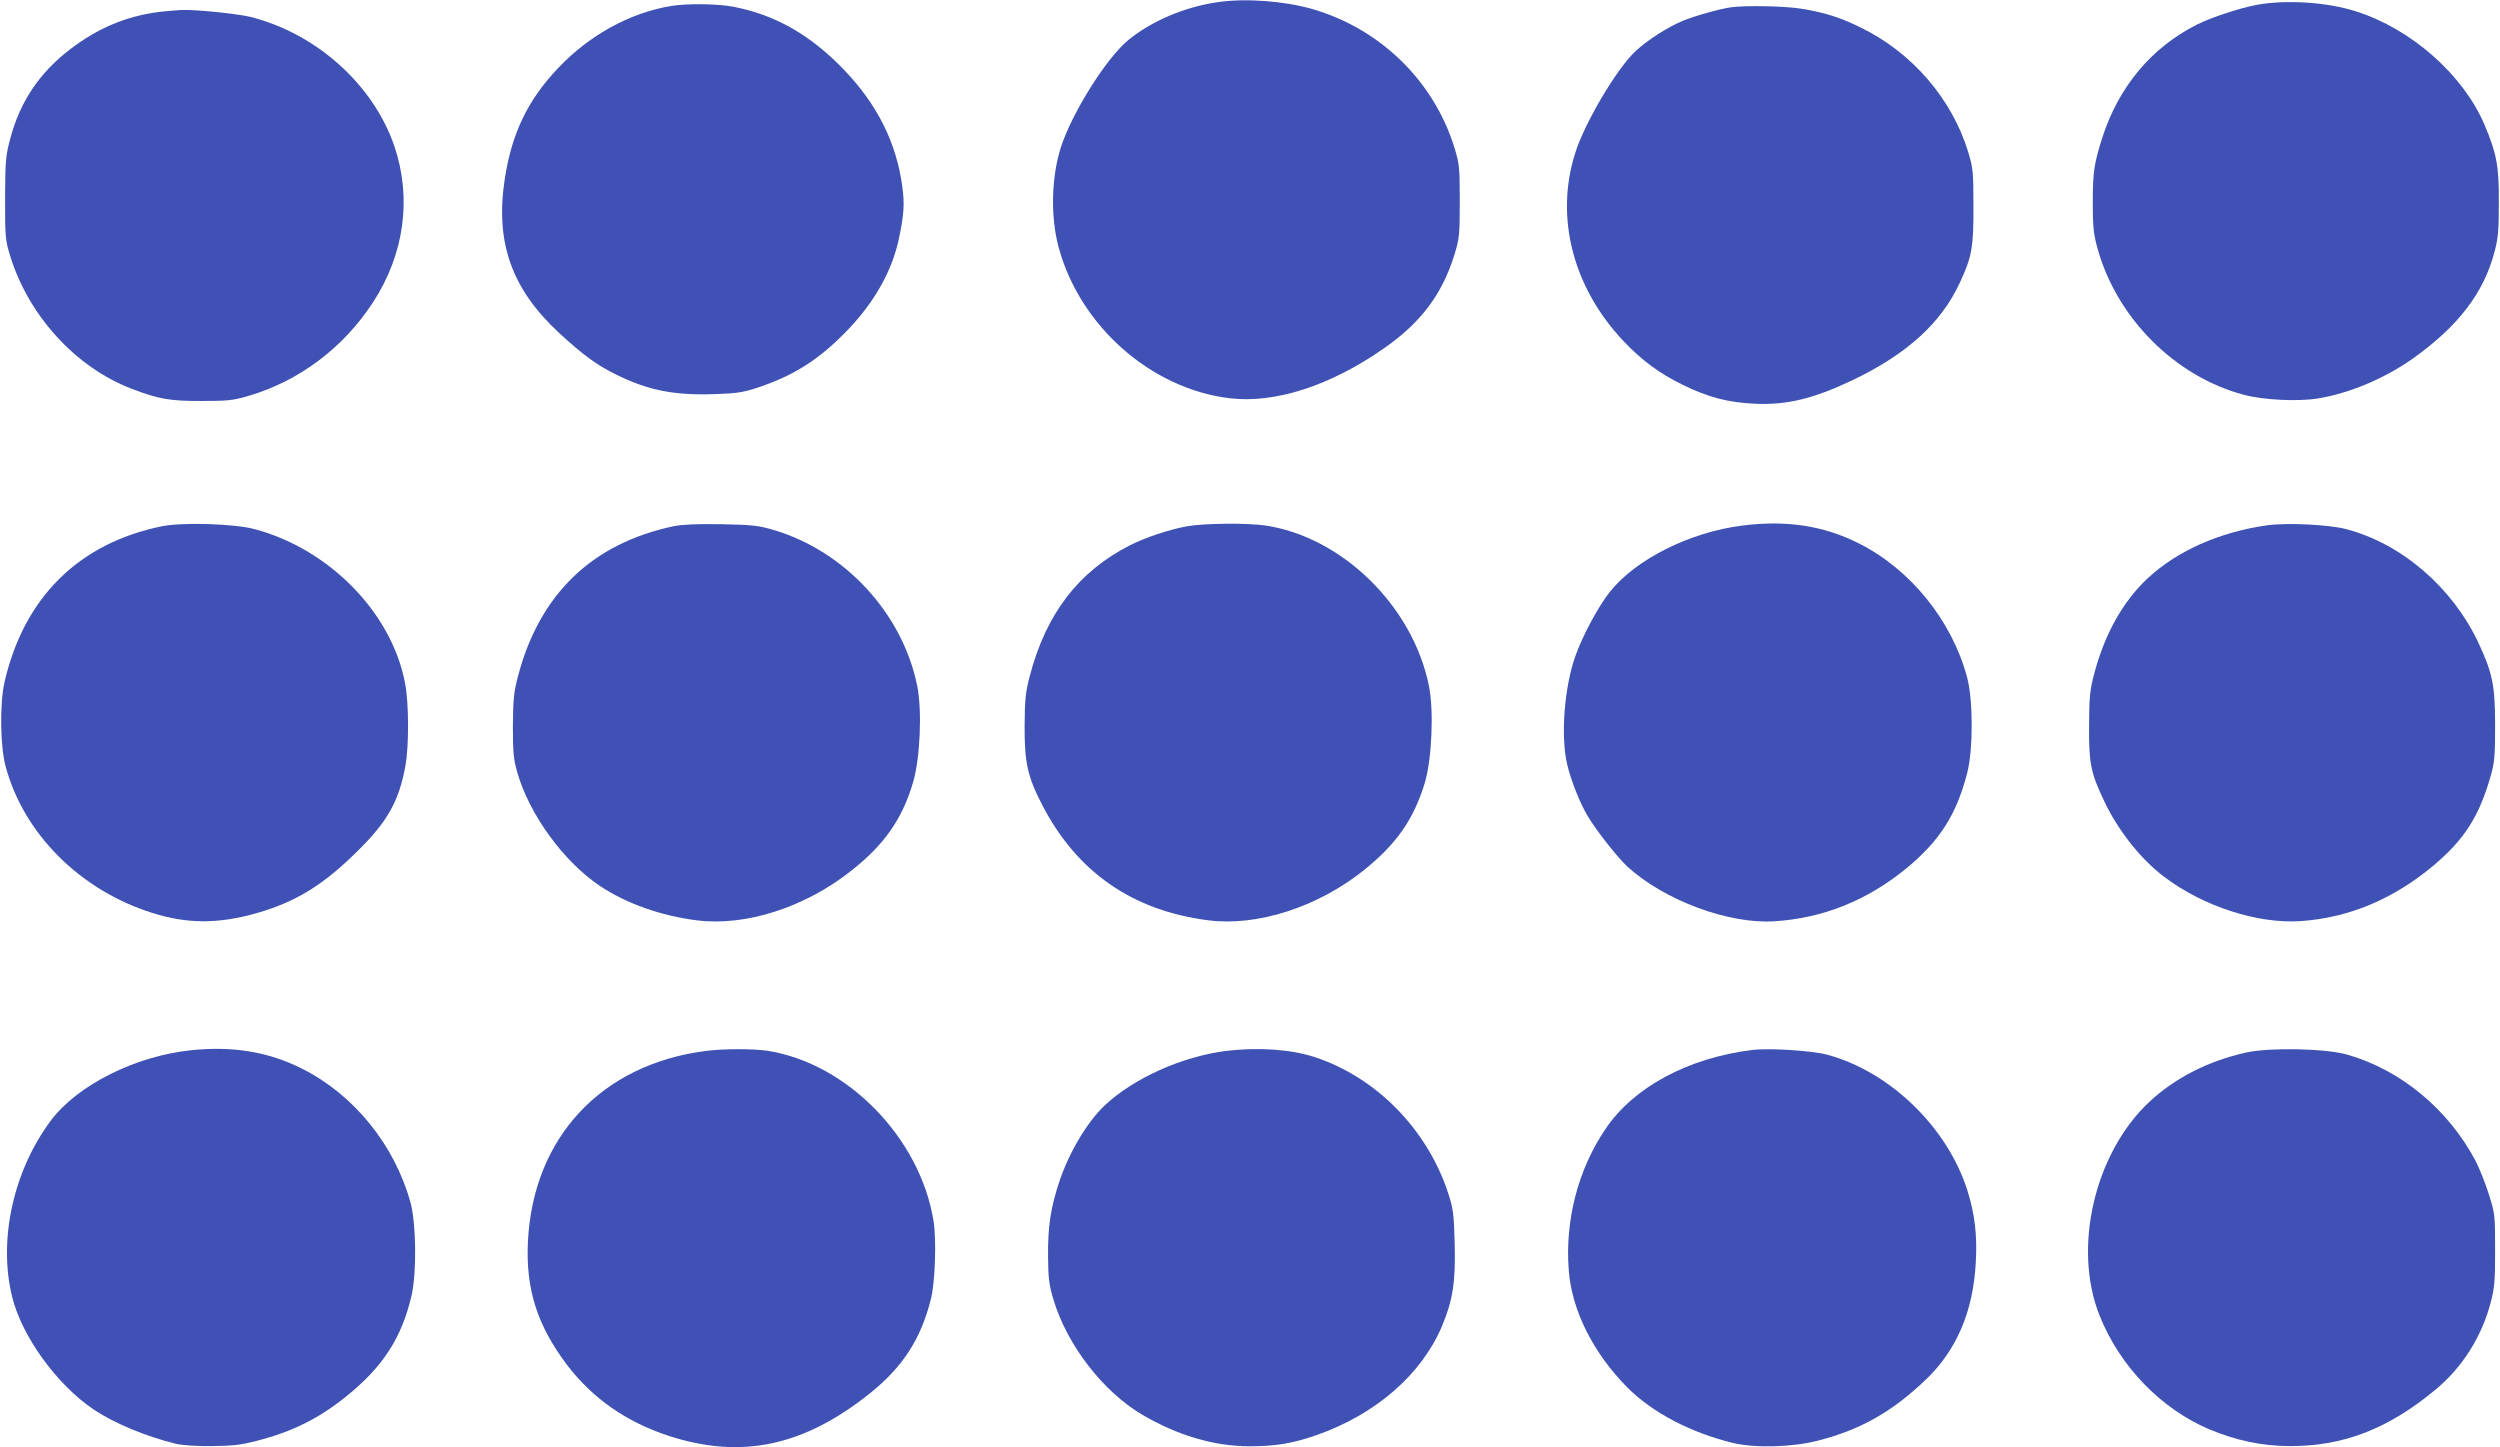 <?xml version="1.0" standalone="no"?>
<!DOCTYPE svg PUBLIC "-//W3C//DTD SVG 20010904//EN"
 "http://www.w3.org/TR/2001/REC-SVG-20010904/DTD/svg10.dtd">
<svg version="1.0" xmlns="http://www.w3.org/2000/svg"
 width="1280pt" height="741pt" viewBox="0 0 1280 741"
 preserveAspectRatio="xMidYMid meet">
<g transform="translate(0,741) scale(0.1,-0.1)"
fill="#3f51b5" stroke="none">
<path d="M6235 7399 c-169 -24 -340 -97 -458 -194 -114 -94 -289 -374 -346
-551 -48 -153 -53 -353 -11 -509 108 -403 473 -726 876 -774 231 -28 516 64
789 255 190 132 299 277 362 481 25 82 27 101 27 273 0 172 -2 191 -27 273
-105 341 -379 610 -729 711 -143 41 -340 56 -483 35z"/>
<path d="M11554 7385 c-86 -16 -235 -65 -306 -101 -234 -118 -402 -320 -486
-584 -40 -128 -47 -173 -47 -325 0 -124 4 -164 23 -232 97 -359 397 -660 749
-754 100 -27 278 -36 381 -19 161 26 343 103 487 205 231 165 362 335 417 546
19 71 22 111 22 254 1 186 -11 249 -74 398 -109 254 -373 488 -655 578 -147
48 -360 62 -511 34z"/>
<path d="M3434 7379 c-209 -35 -415 -148 -575 -316 -157 -165 -239 -335 -275
-572 -49 -323 36 -561 279 -786 124 -114 191 -163 290 -212 163 -81 297 -108
504 -101 121 4 149 9 230 36 179 61 304 140 443 282 145 148 238 312 273 481
25 118 29 175 17 262 -30 226 -128 422 -299 600 -172 179 -353 282 -569 323
-80 15 -237 17 -318 3z"/>
<path d="M8865 7373 c-60 -8 -190 -45 -250 -70 -75 -31 -181 -99 -240 -154
-95 -87 -262 -368 -310 -523 -105 -329 -11 -690 248 -963 95 -100 182 -164
302 -223 128 -63 232 -91 368 -97 164 -8 301 25 503 121 278 133 454 293 549
500 61 131 70 180 69 391 0 179 -2 195 -28 280 -82 267 -283 502 -541 630
-110 55 -192 81 -310 100 -82 14 -287 18 -360 8z"/>
<path d="M815 7349 c-169 -22 -310 -81 -453 -189 -158 -120 -259 -269 -309
-458 -24 -89 -26 -114 -27 -307 0 -201 1 -214 27 -298 94 -304 335 -568 620
-677 137 -53 198 -64 362 -63 133 0 160 3 240 27 259 76 486 248 636 480 160
246 198 533 108 798 -108 316 -401 578 -739 662 -68 16 -270 37 -350 35 -25
-1 -76 -6 -115 -10z"/>
<path d="M826 4715 c-425 -88 -704 -366 -803 -798 -25 -111 -22 -329 6 -432
93 -345 382 -633 750 -749 180 -57 339 -57 536 -1 198 57 338 142 511 313 159
156 216 258 250 442 18 103 18 318 -2 421 -67 360 -387 688 -771 790 -103 28
-374 36 -477 14z"/>
<path d="M3450 4716 c-417 -88 -686 -346 -797 -765 -22 -83 -26 -119 -27 -256
0 -137 3 -171 22 -238 62 -218 239 -460 425 -584 134 -89 311 -152 494 -175
250 -32 556 66 794 256 167 132 259 263 314 451 36 121 47 367 21 494 -75 369
-368 688 -733 797 -78 23 -109 27 -268 30 -126 2 -199 -1 -245 -10z"/>
<path d="M6075 4715 c-88 -16 -208 -56 -288 -96 -264 -134 -430 -349 -514
-668 -22 -83 -26 -119 -27 -256 -1 -189 15 -262 91 -408 177 -342 462 -540
850 -589 250 -32 558 67 794 255 169 135 258 263 315 452 35 121 46 367 20
494 -83 410 -447 764 -841 821 -96 13 -315 11 -400 -5z"/>
<path d="M8920 4719 c-269 -34 -546 -173 -679 -341 -58 -74 -138 -222 -175
-327 -57 -160 -76 -411 -42 -555 21 -88 69 -207 109 -271 48 -78 150 -206 198
-251 189 -173 518 -296 754 -281 248 16 471 105 672 268 173 142 259 275 315
491 31 119 31 376 -1 492 -78 290 -291 553 -556 685 -180 90 -370 119 -595 90z"/>
<path d="M11605 4720 c-241 -34 -459 -131 -609 -271 -126 -118 -219 -283 -273
-486 -23 -87 -26 -118 -27 -268 -1 -195 8 -241 79 -390 71 -149 186 -294 305
-384 201 -152 479 -242 700 -227 246 17 473 112 679 284 158 133 234 251 293
458 20 69 23 103 23 259 0 205 -13 268 -85 423 -134 285 -393 508 -678 583
-87 23 -306 34 -407 19z"/>
<path d="M980 2033 c-284 -29 -581 -177 -718 -358 -193 -257 -272 -612 -200
-904 49 -202 229 -451 418 -578 105 -70 265 -137 420 -175 33 -8 107 -13 185
-12 105 1 149 6 230 27 183 47 319 115 461 230 185 150 280 296 331 513 27
116 24 369 -5 476 -81 295 -290 554 -557 687 -171 86 -353 116 -565 94z"/>
<path d="M3612 2029 c-534 -69 -883 -444 -909 -976 -12 -244 48 -431 203 -635
131 -170 301 -288 516 -359 374 -122 693 -54 1033 218 167 134 260 277 311
481 22 84 29 306 14 399 -68 426 -440 808 -850 873 -75 11 -226 11 -318 -1z"/>
<path d="M6275 2029 c-224 -29 -469 -139 -617 -277 -92 -86 -187 -246 -237
-400 -42 -129 -56 -222 -55 -372 1 -116 5 -148 28 -225 70 -232 252 -468 452
-587 182 -107 366 -162 549 -163 135 0 221 14 345 57 303 106 538 310 643 558
56 135 70 225 65 425 -4 151 -8 179 -33 255 -107 328 -369 595 -685 698 -122
40 -291 51 -455 31z"/>
<path d="M8970 2034 c-328 -41 -606 -191 -749 -403 -141 -207 -209 -469 -189
-724 15 -206 126 -426 302 -603 128 -127 321 -229 539 -282 114 -27 304 -22
435 12 219 56 381 148 555 315 155 149 240 348 253 597 8 139 -5 248 -43 369
-102 323 -397 609 -718 695 -79 21 -297 35 -385 24z"/>
<path d="M11500 2021 c-194 -43 -364 -130 -496 -253 -280 -263 -393 -747 -254
-1094 104 -261 317 -480 566 -584 136 -56 265 -83 404 -84 276 -2 509 88 752
291 135 112 234 268 280 443 20 74 23 110 23 270 0 182 -1 187 -33 288 -18 57
-49 134 -68 170 -139 262 -382 464 -655 542 -109 32 -398 38 -519 11z"/>
</g>
</svg>
